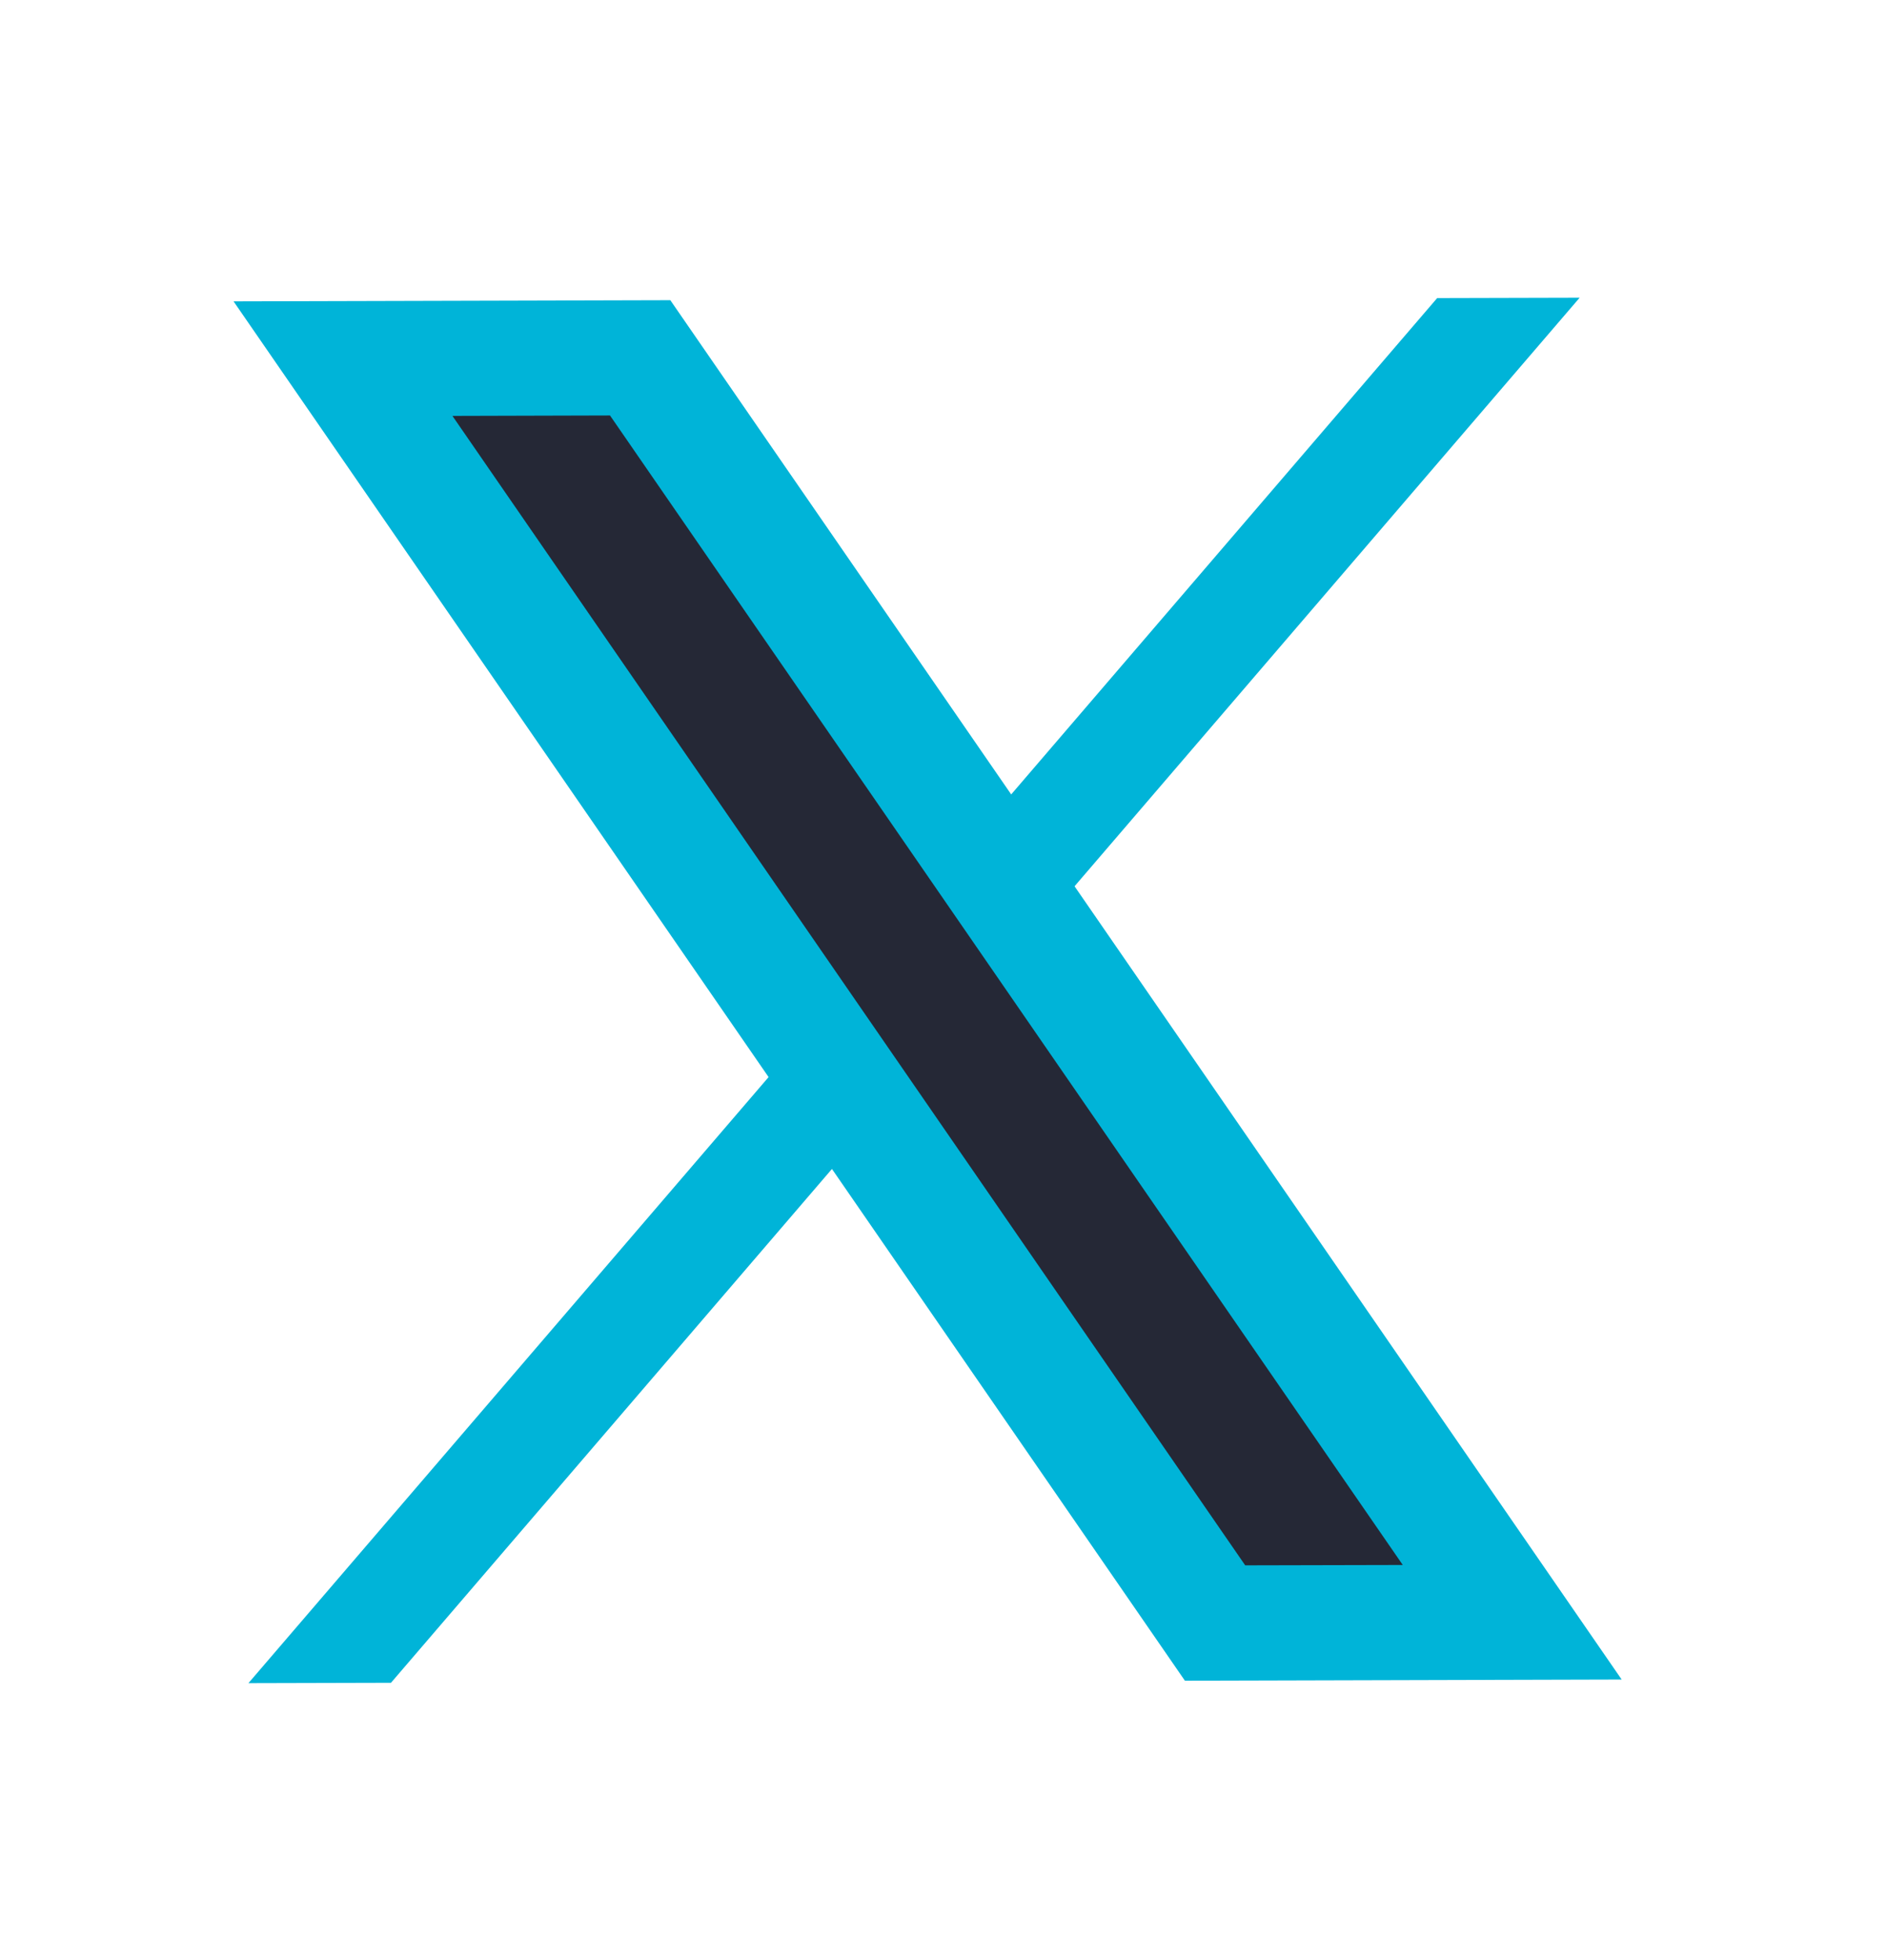 <svg width="26" height="27" viewBox="0 0 26 27" fill="none" xmlns="http://www.w3.org/2000/svg">
<path fill-rule="evenodd" clip-rule="evenodd" d="M21.765 4.101L5.387 23.18L3.423 23.185L19.802 4.106L21.765 4.101Z" fill="#00B4D8"/>
<path fill-rule="evenodd" clip-rule="evenodd" d="M16.603 22.622L4.223 4.677L8.959 4.665L21.339 22.609L16.603 22.622Z" fill="#252836"/>
<path fill-rule="evenodd" clip-rule="evenodd" d="M8.405 5.723L19.328 21.557L17.157 21.562L6.234 5.729L8.405 5.723ZM9.236 4.135L3.218 4.151L16.326 23.151L22.344 23.135L9.236 4.135Z" fill="#00B4D8"/>
</svg>
